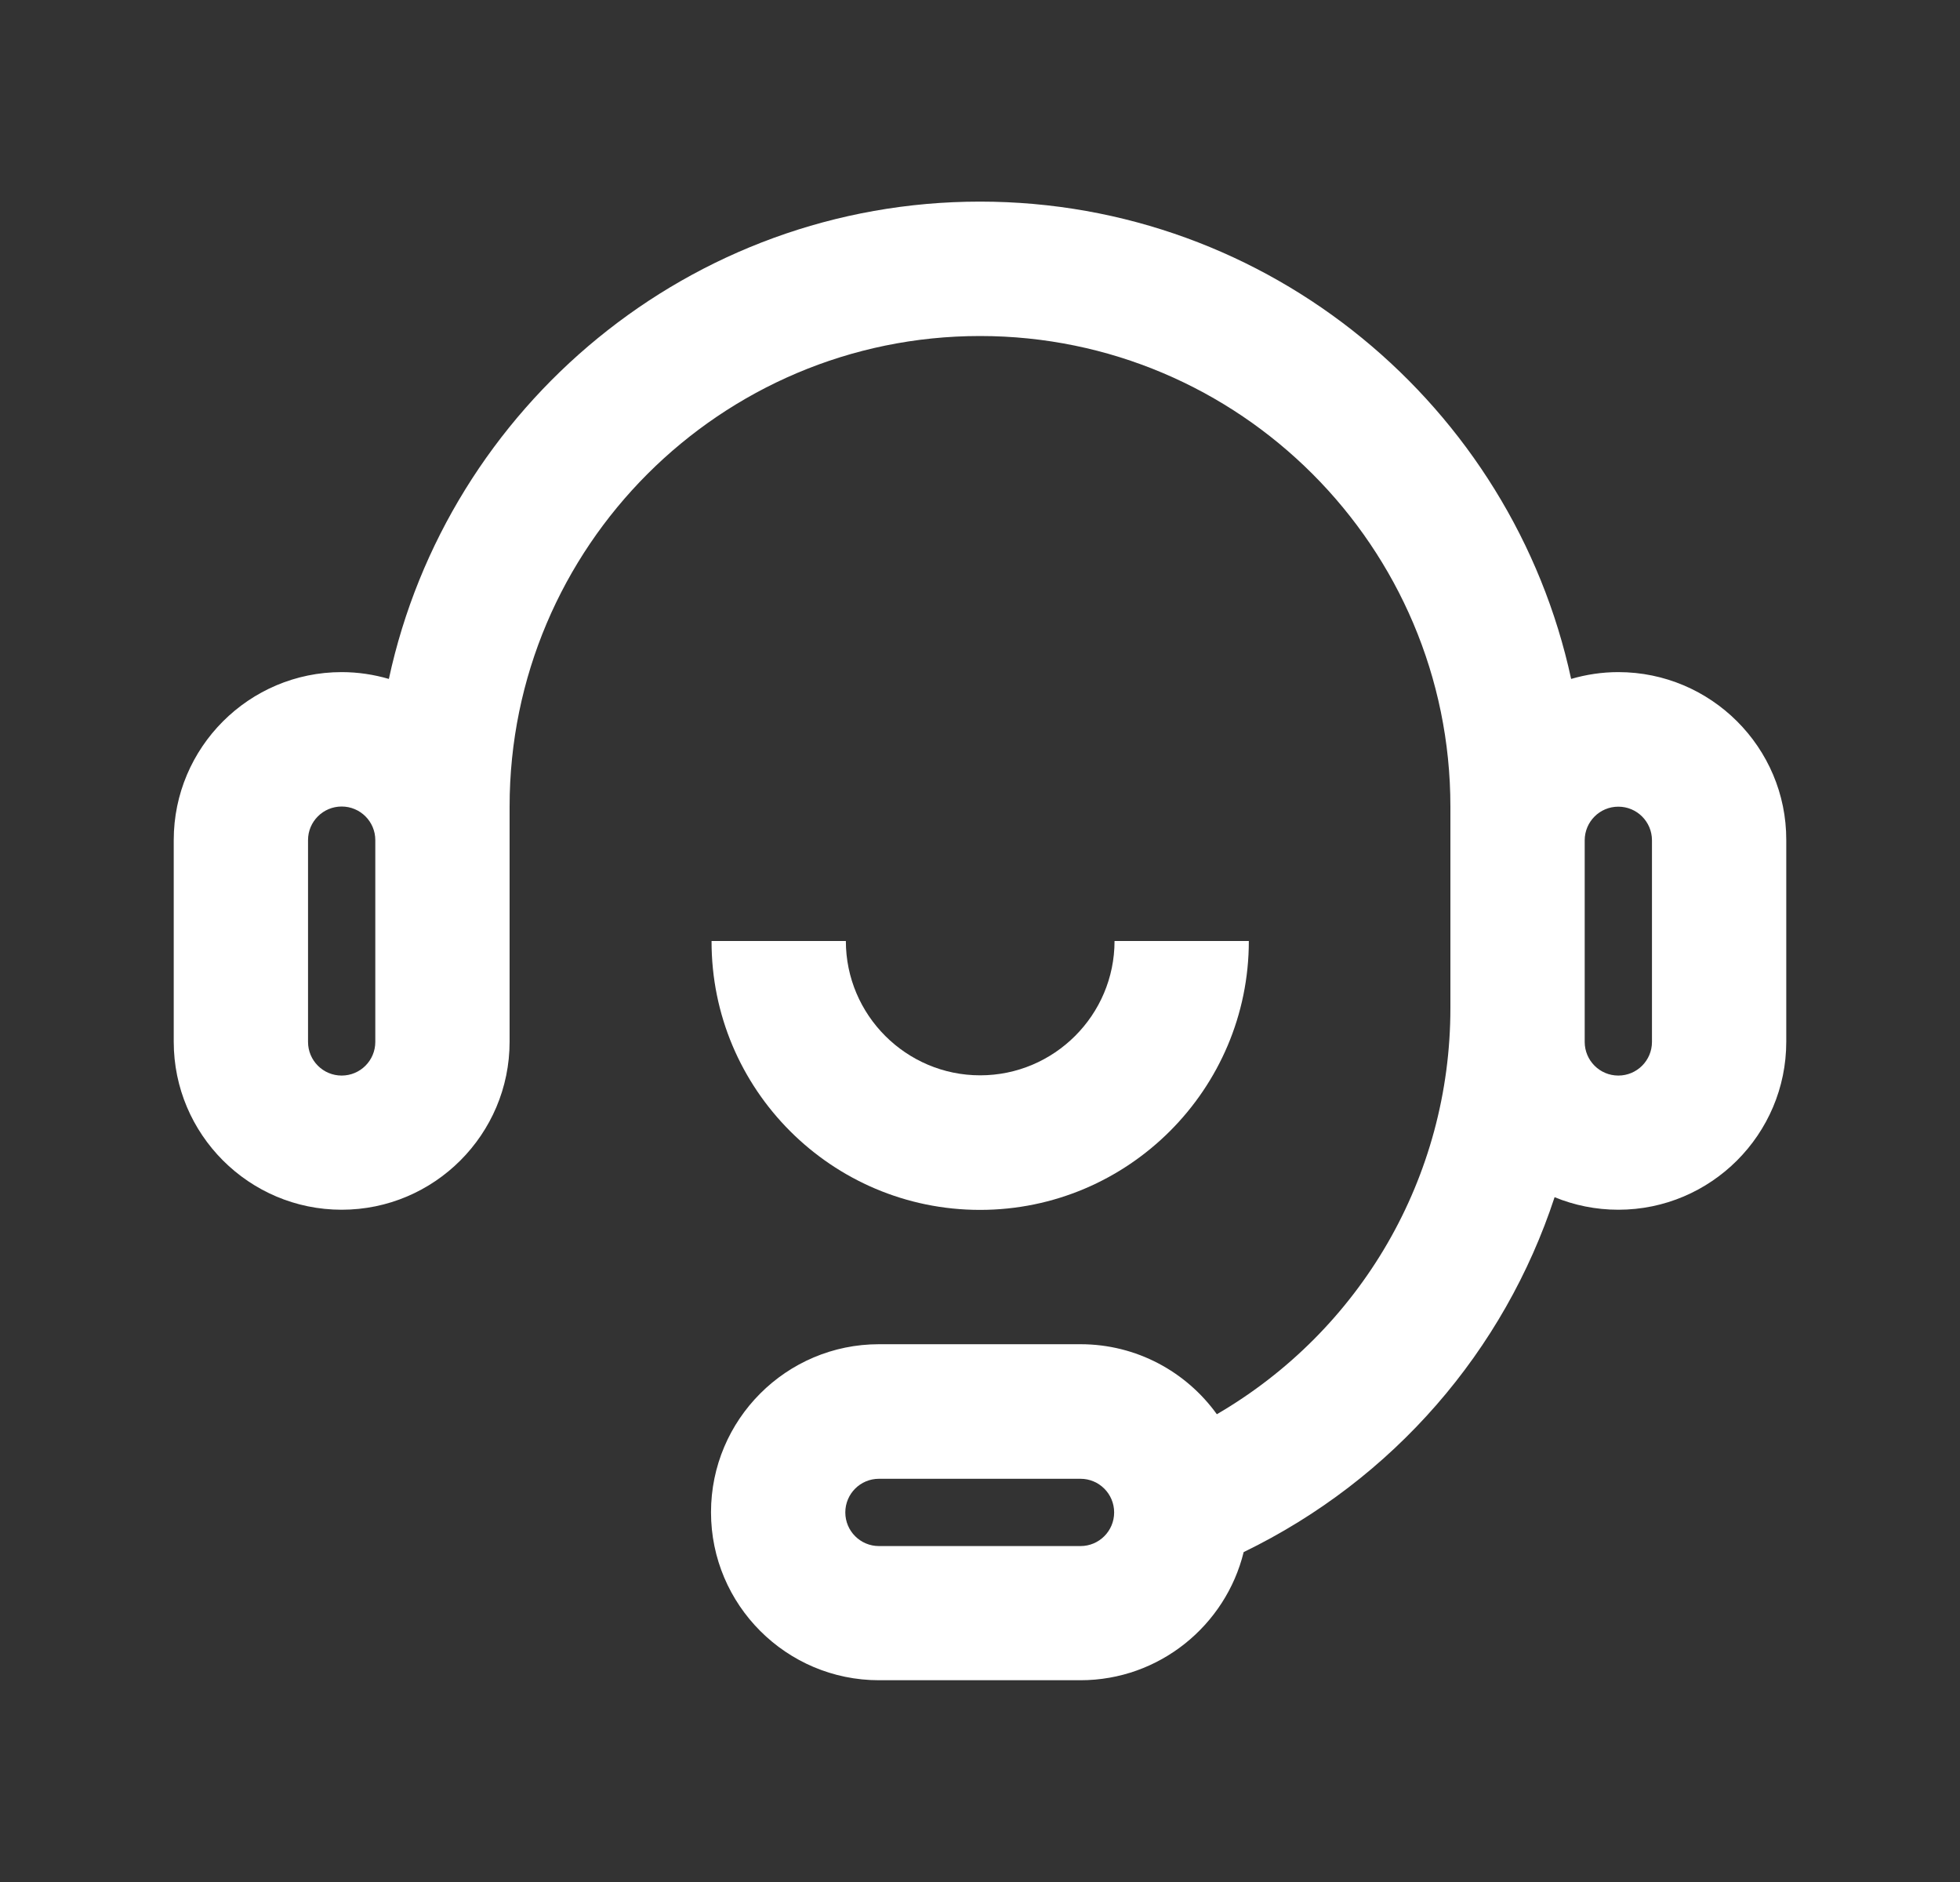 <svg width="25" height="24" viewBox="0 0 25 24" fill="none" xmlns="http://www.w3.org/2000/svg">
<rect x="0" y="0" width="25" height="24" fill="#333333" stroke="none"/>
<path d="M20.642 8.571C20.434 8.571 20.232 8.602 20.04 8.658C19.29 5.185 16.194 2.571 12.5 2.571C8.806 2.571 5.708 5.185 4.96 8.658C4.768 8.602 4.566 8.571 4.358 8.571C3.177 8.571 2.216 9.532 2.216 10.713V13.285C2.216 14.466 3.177 15.427 4.358 15.427C5.539 15.427 6.5 14.466 6.5 13.285V10.285C6.5 6.975 9.191 4.285 12.5 4.285C15.809 4.285 18.5 6.975 18.5 10.285V12.856C18.5 15.014 17.354 16.967 15.521 18.035C15.132 17.494 14.497 17.142 13.782 17.142H11.211C10.03 17.142 9.069 18.103 9.069 19.285C9.069 20.466 10.03 21.427 11.211 21.427H13.782C14.787 21.427 15.634 20.728 15.863 19.793C17.776 18.865 19.187 17.222 19.829 15.267C20.08 15.37 20.354 15.427 20.642 15.427C21.823 15.427 22.784 14.466 22.784 13.285V10.713C22.787 9.532 21.823 8.571 20.642 8.571ZM4.787 13.287C4.787 13.524 4.595 13.716 4.358 13.716C4.121 13.716 3.929 13.524 3.929 13.287V10.713C3.929 10.477 4.121 10.285 4.358 10.285C4.595 10.285 4.787 10.477 4.787 10.713V13.287ZM13.782 19.716H11.211C10.974 19.716 10.782 19.524 10.782 19.287C10.782 19.05 10.974 18.858 11.211 18.858H13.782C14.019 18.858 14.211 19.05 14.211 19.287C14.211 19.524 14.019 19.716 13.782 19.716ZM21.071 13.287C21.071 13.524 20.879 13.716 20.642 13.716C20.405 13.716 20.213 13.524 20.213 13.287V10.716C20.213 10.479 20.405 10.287 20.642 10.287C20.879 10.287 21.071 10.479 21.071 10.716V13.287Z" fill="white"/>
<path d="M12.5 15.429C14.391 15.429 15.929 13.891 15.929 12H14.216C14.216 12.944 13.447 13.713 12.502 13.713C11.558 13.713 10.789 12.944 10.789 12H9.076C9.071 13.891 10.609 15.429 12.5 15.429Z" fill="white"/>
</svg>
